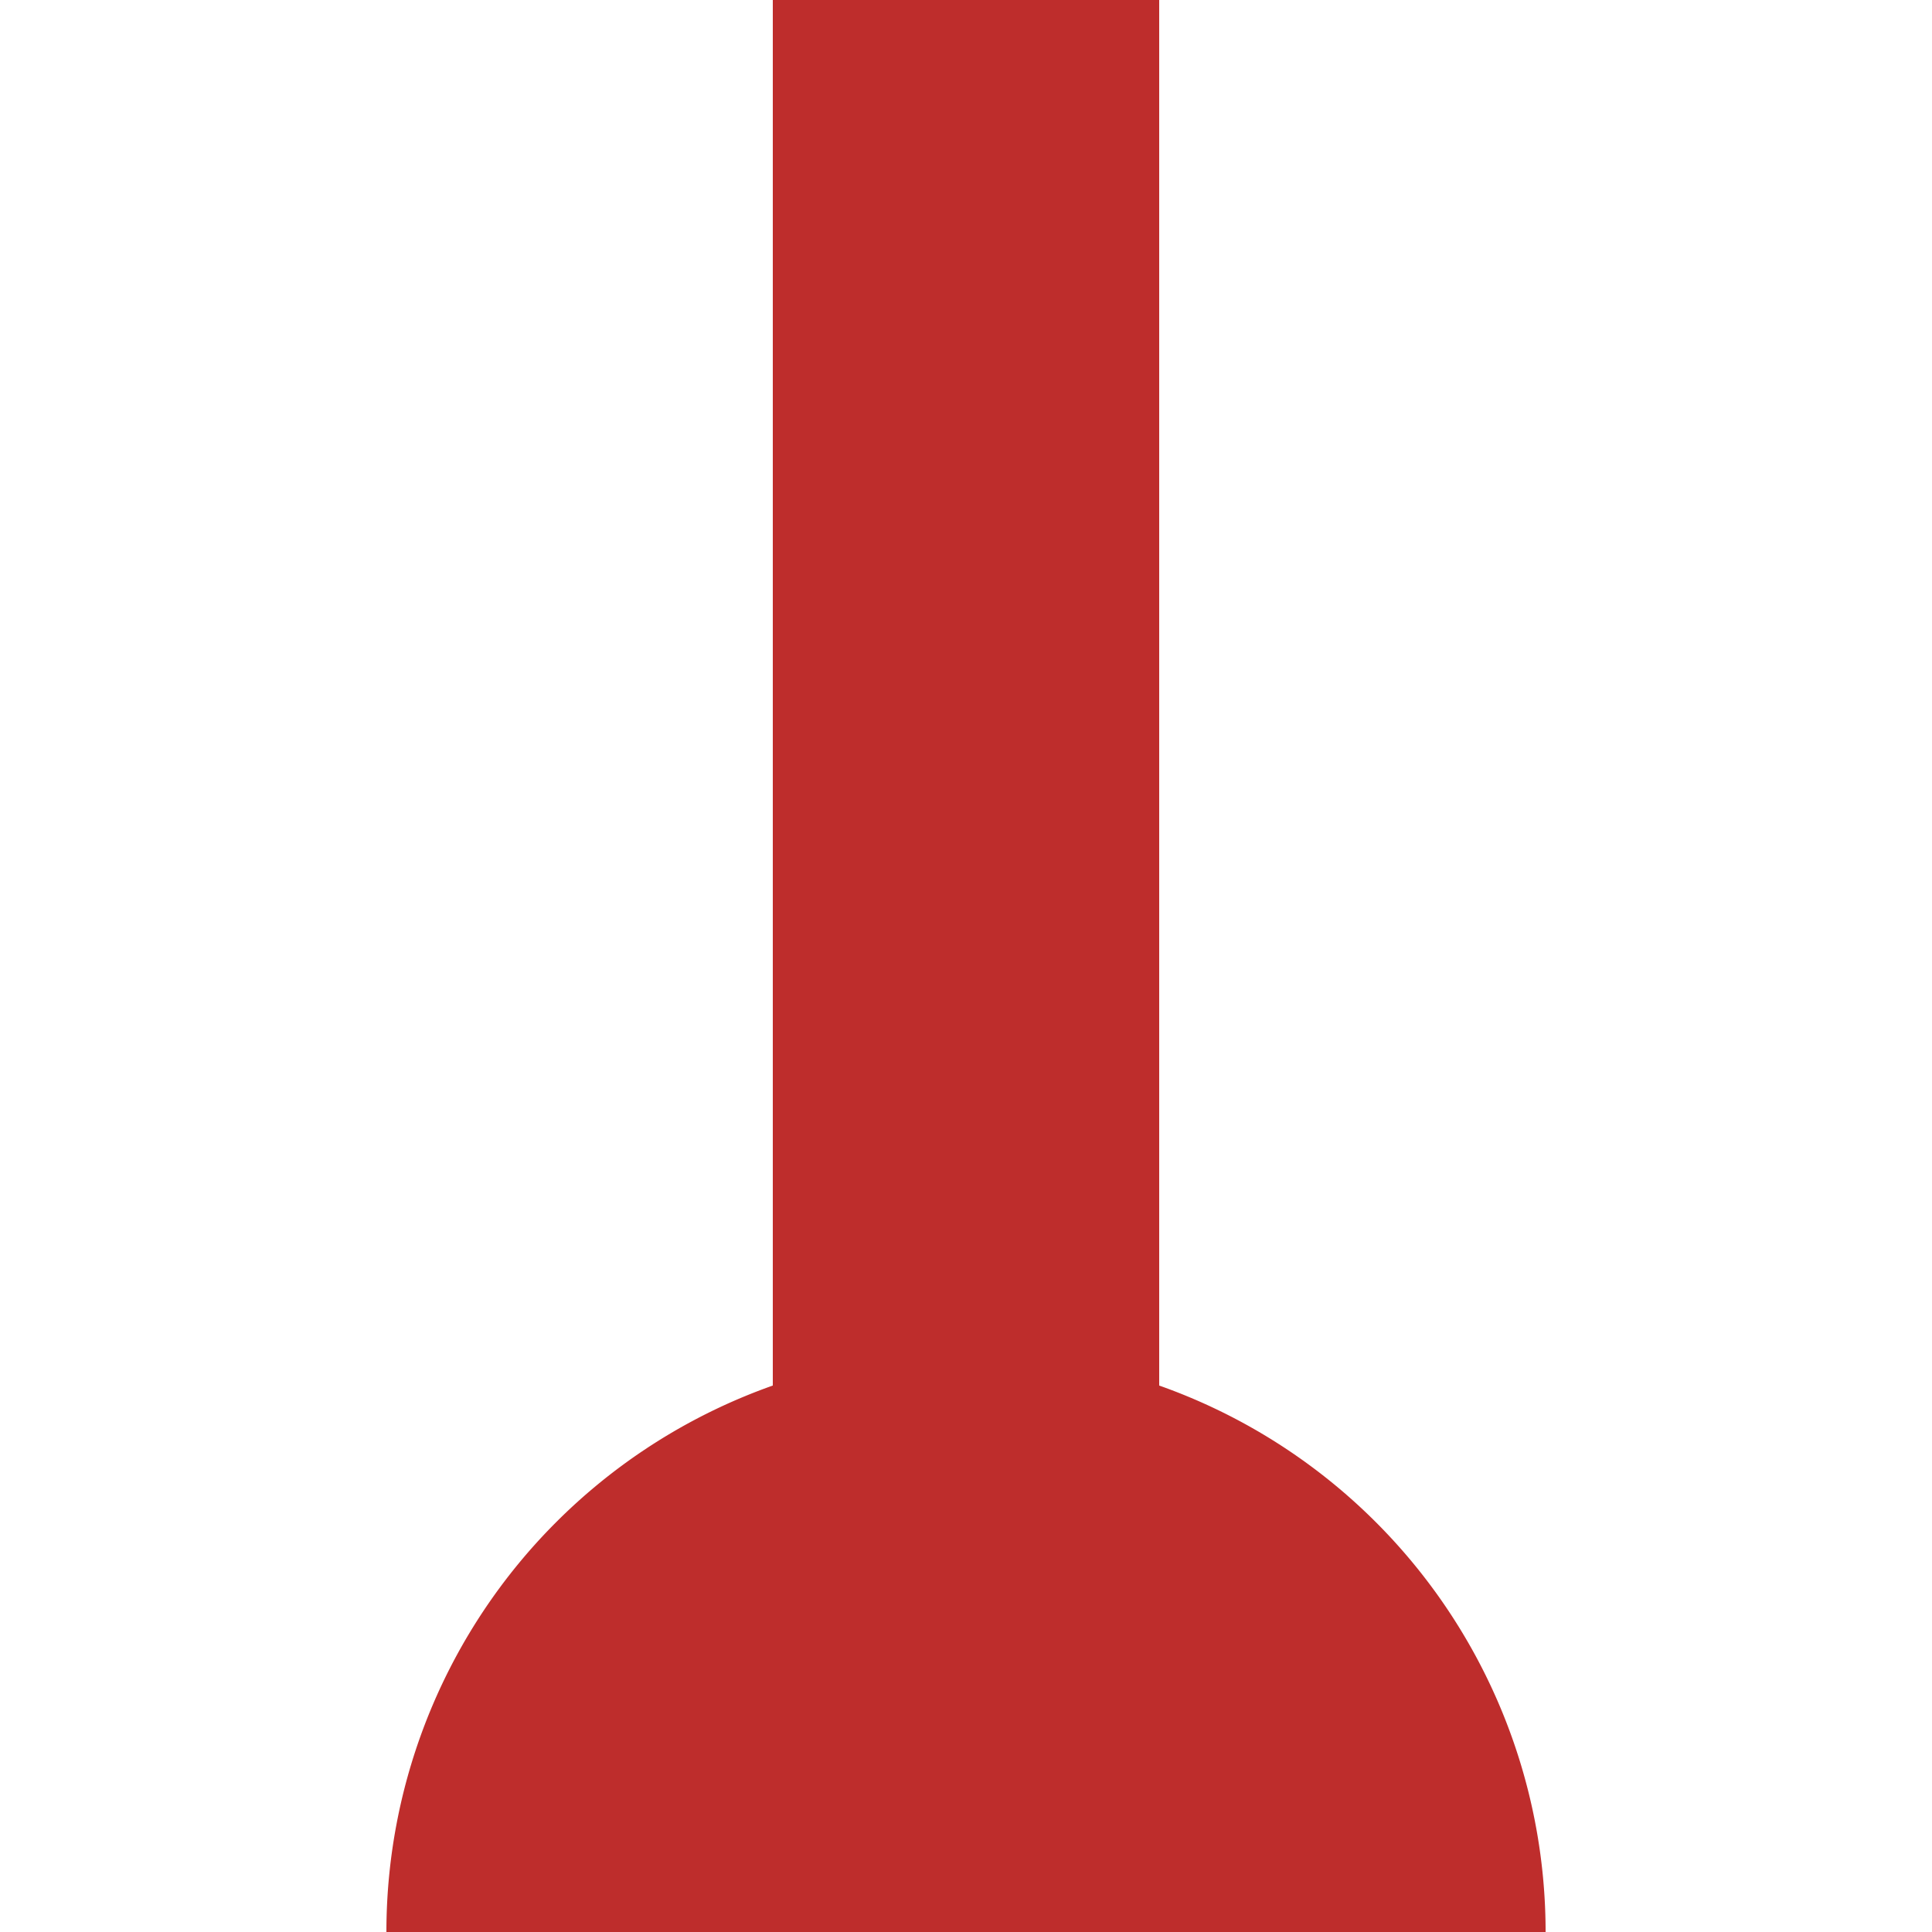 <?xml version="1.0" encoding="UTF-8" standalone="no"?>
<svg xmlns="http://www.w3.org/2000/svg" height="500" width="500">
<title>BHF~F</title>
<path d="M 150,500 A 100,100 0 0 1 350,500 M 250,0 V 500" stroke="#be2d2c" stroke-width="100" />
</svg>

